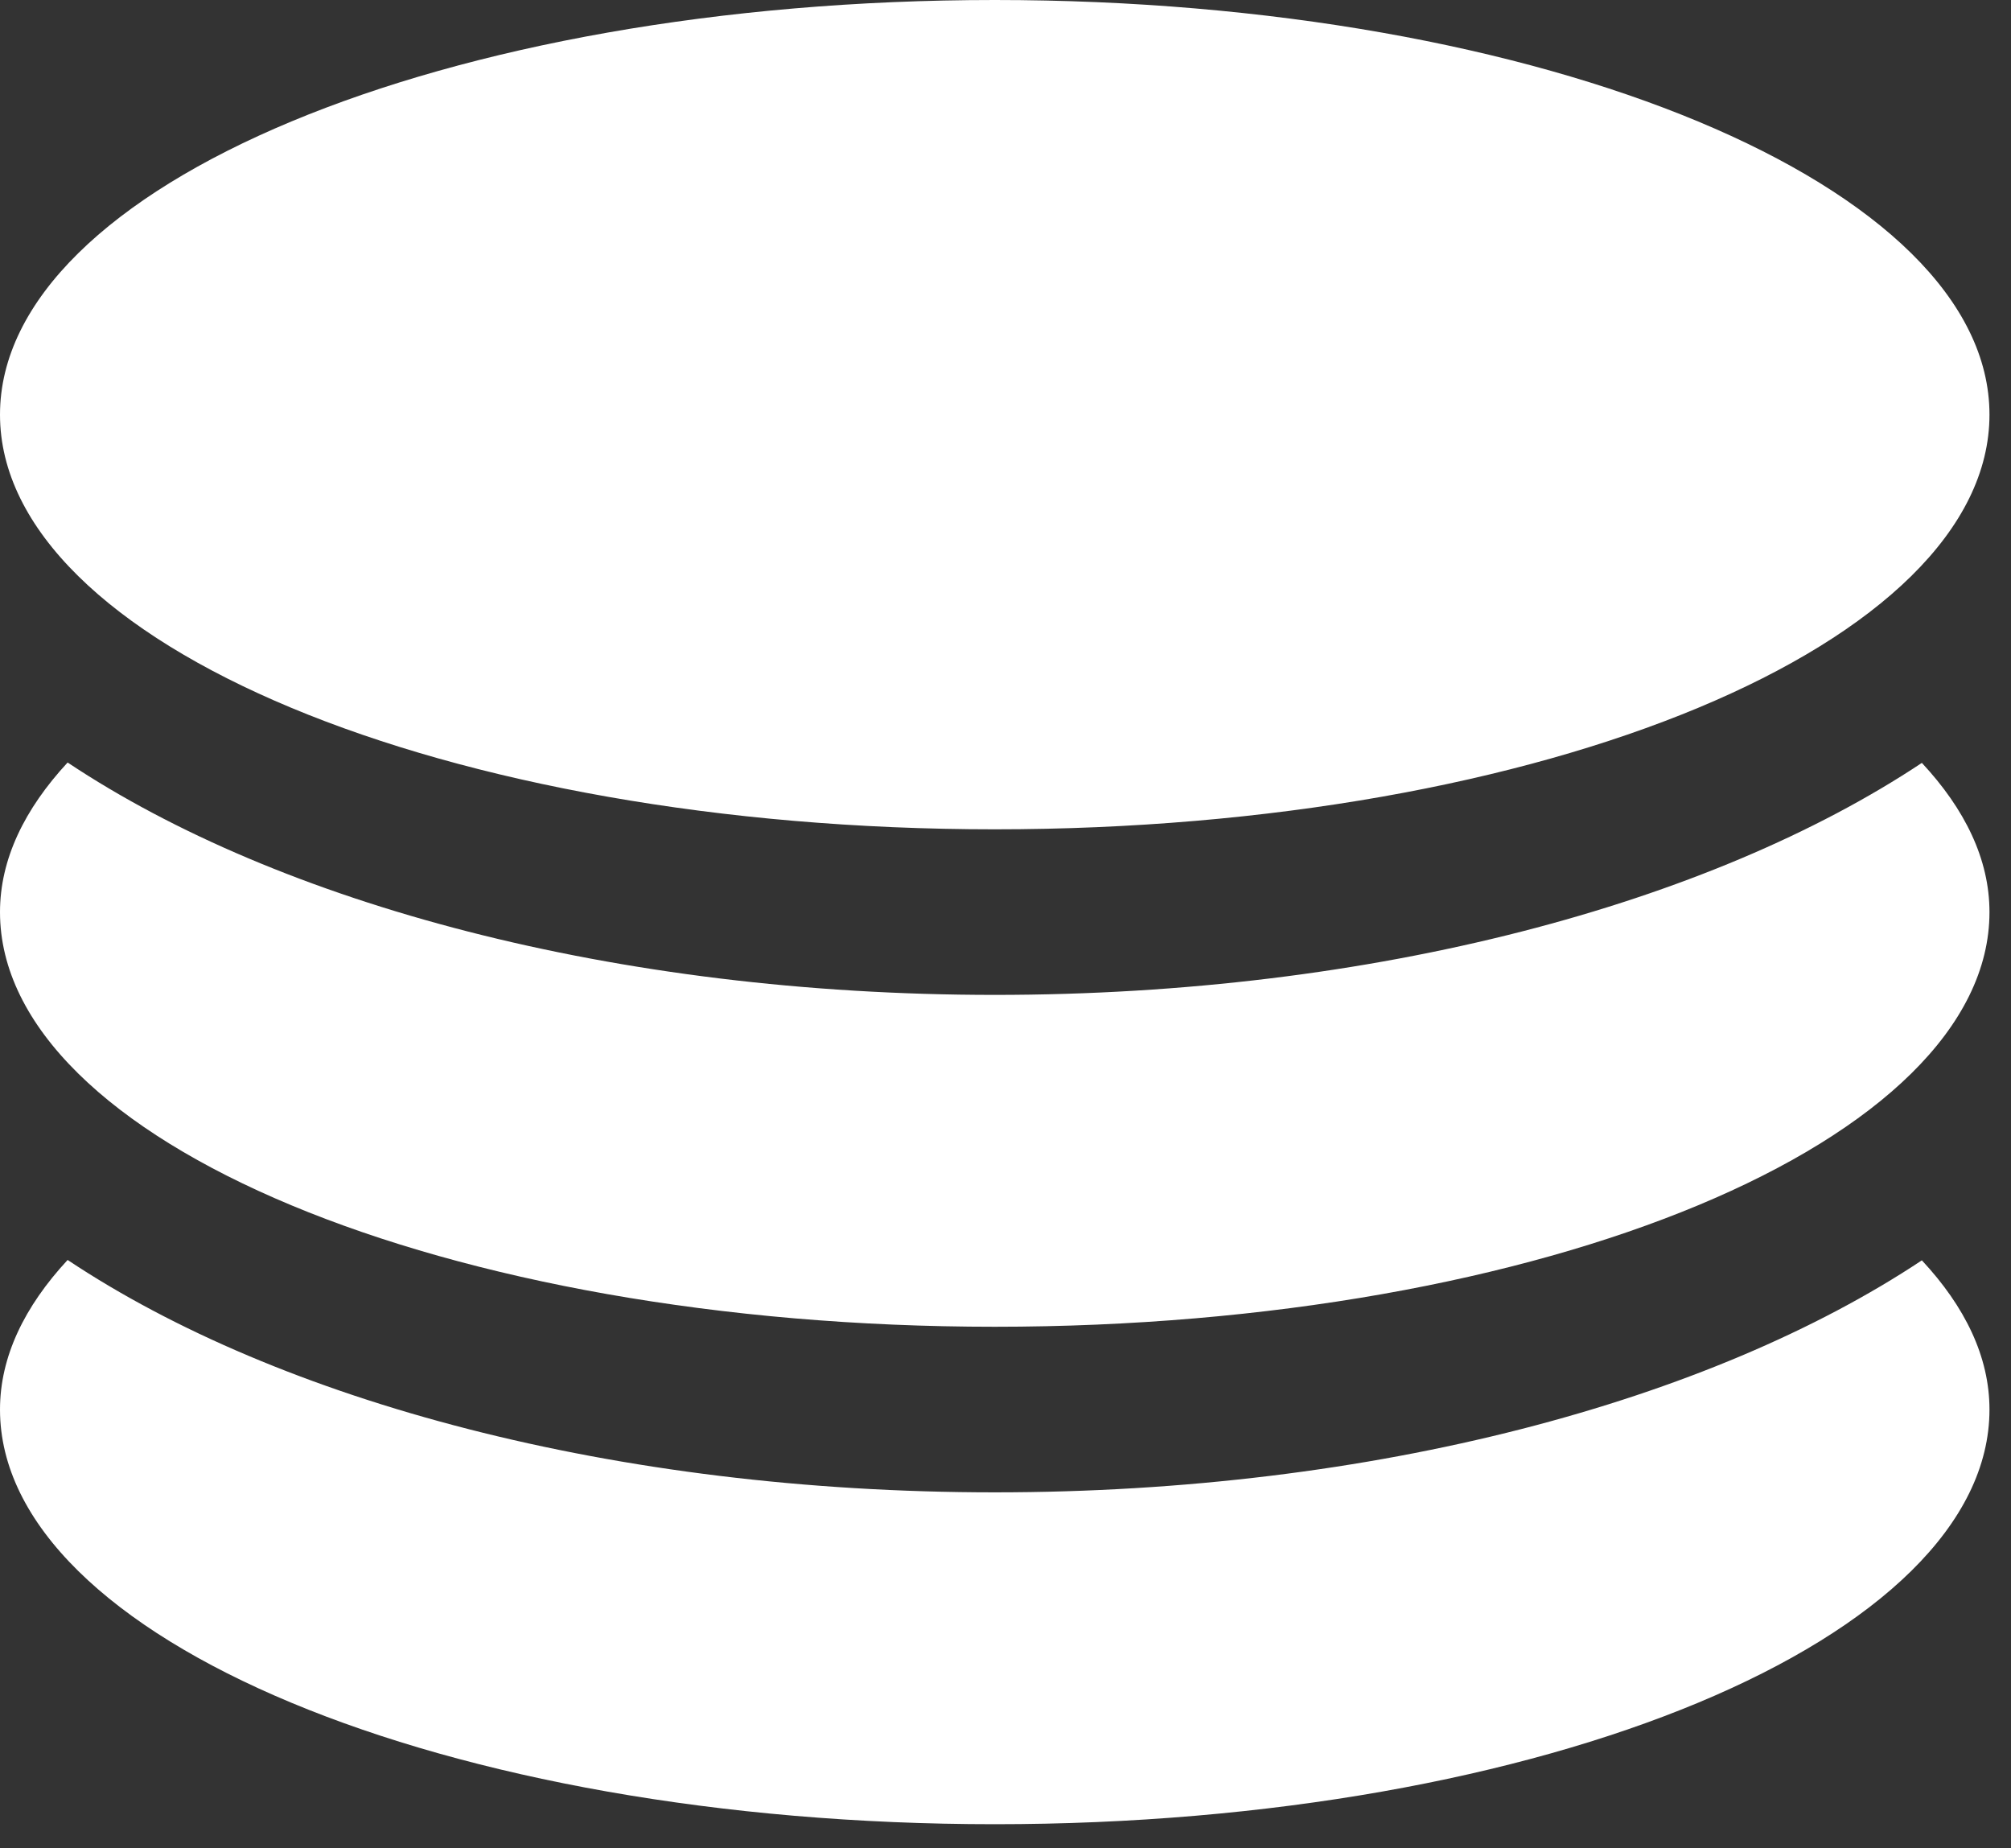 <?xml version="1.0" encoding="UTF-8"?> <svg xmlns="http://www.w3.org/2000/svg" width="37" height="34" viewBox="0 0 37 34" fill="none"><rect x="0" y="0" width="37" height="34" fill="#333333" stroke="none"/><path d="M18.302 15.256C28.411 15.256 36.604 11.839 36.604 7.628C36.604 3.417 28.411 0 18.302 0C8.193 0 0 3.417 0 7.628C0 11.839 8.193 15.256 18.302 15.256ZM18.302 27.453C11.317 27.453 5.14 25.773 1.244 23.178C0.45 24.035 0 24.958 0 25.93C0 30.141 8.193 33.558 18.302 33.558C28.411 33.558 36.604 30.141 36.604 25.93C36.604 24.958 36.153 24.035 35.36 23.185C31.463 25.773 25.287 27.453 18.302 27.453ZM18.302 18.302C11.317 18.302 5.14 16.622 1.244 14.027C0.45 14.885 0 15.807 0 16.779C0 20.99 8.193 24.407 18.302 24.407C28.411 24.407 36.604 20.99 36.604 16.779C36.604 15.807 36.153 14.885 35.36 14.034C31.463 16.622 25.287 18.302 18.302 18.302Z" fill="white"></path></svg> 